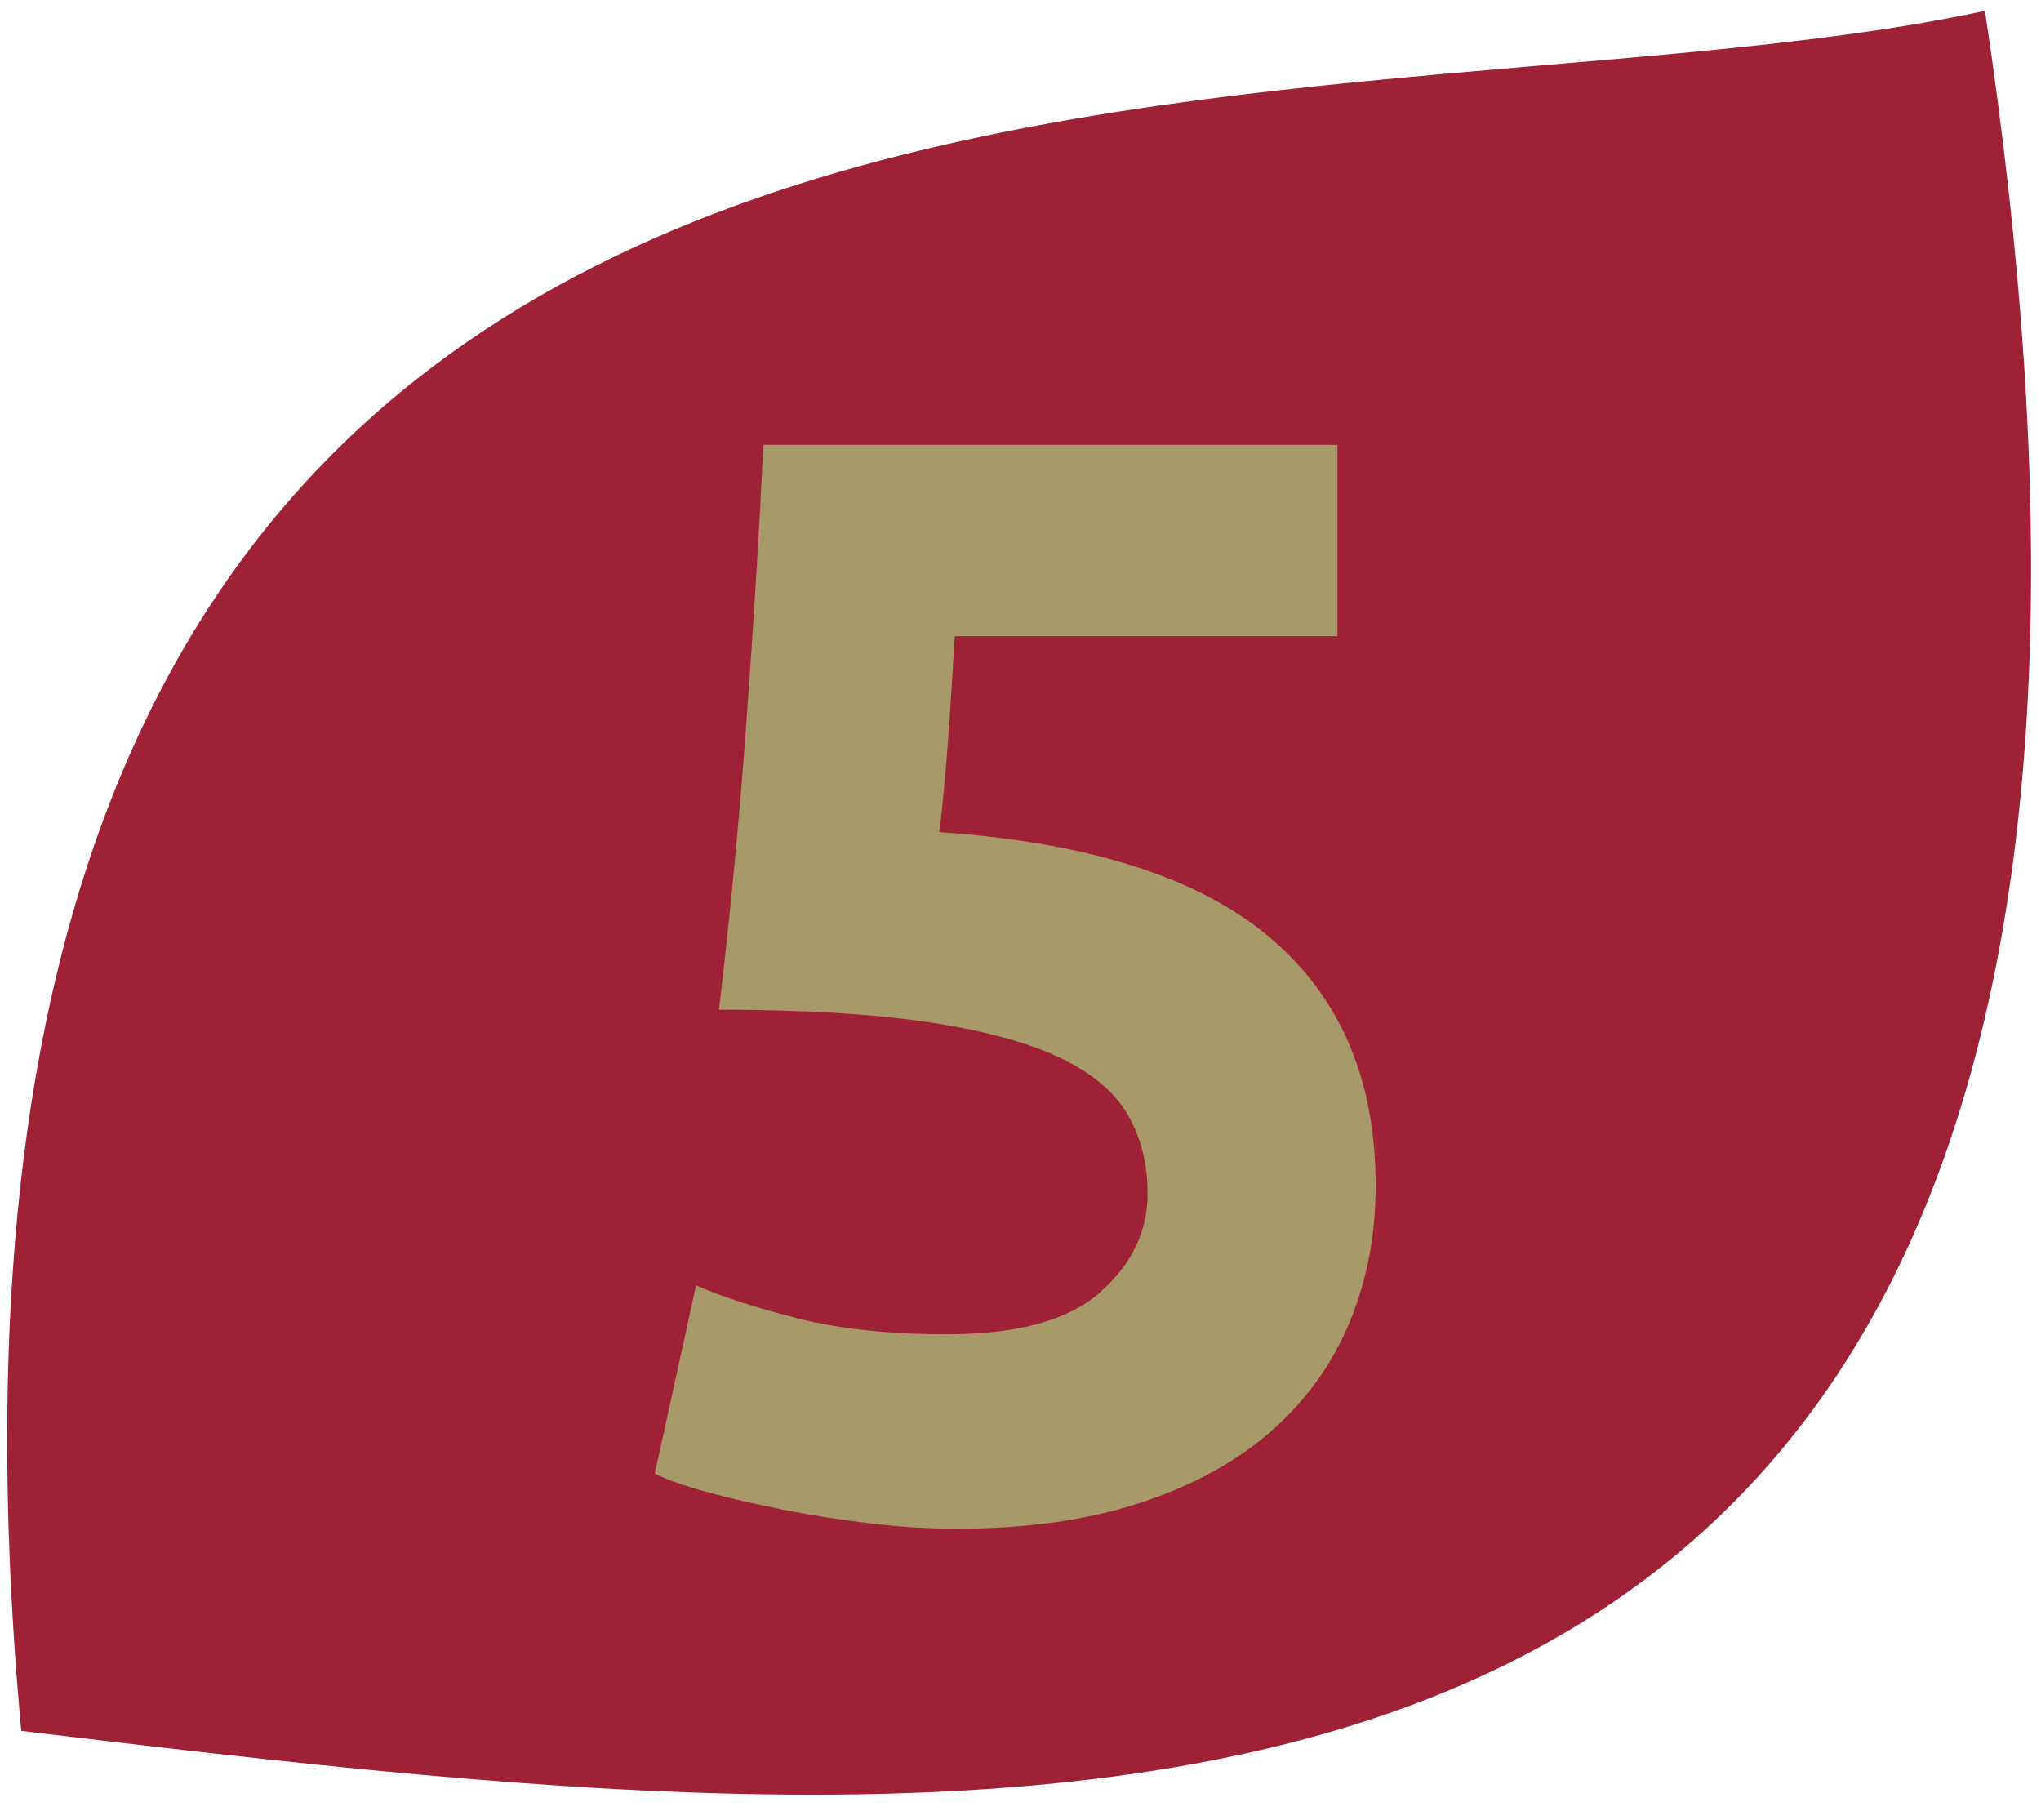 <?xml version="1.0" encoding="UTF-8"?>
<svg xmlns="http://www.w3.org/2000/svg" id="Ebene_1" version="1.1" viewBox="0 0 100 89.147">
  <defs>
    <style>
      .st0 {
        fill: #a89968;
      }

      .st1 {
        isolation: isolate;
      }

      .st2 {
        fill: #9e2136;
      }
    </style>
  </defs>
  <path class="st2" d="M97.255.529C111.946,98.072,52.117,90.899,1.041,84.795-7.318-6.416,62.57,8.009,97.255.529h0Z"></path>
  <g class="st1">
    <g class="st1">
      <path class="st0" d="M56.228,58.466c0-1.45-.325-2.737-.976-3.862s-1.775-2.062-3.375-2.812-3.75-1.324-6.449-1.726c-2.7-.399-6.101-.6-10.2-.6.55-4.651 1-9.375,1.35-14.175.349-4.801.625-9.301.825-13.5h28.125v9.375h-18.75c-.101,1.8-.213,3.537-.337,5.212-.125,1.676-.262,3.139-.413,4.388,7.3.5,12.688,2.213,16.162,5.138,3.475,2.925,5.213,6.988,5.213,12.188,0,2.399-.426,4.625-1.275,6.675-.85,2.051-2.125,3.825-3.824,5.325-1.701,1.5-3.838,2.675-6.412,3.524-2.576.85-5.588,1.275-9.038,1.275-1.35,0-2.763-.088-4.237-.263-1.476-.176-2.9-.4-4.275-.675-1.375-.274-2.613-.562-3.712-.862-1.1-.3-1.95-.601-2.55-.9l2.025-9.225c1.249.551,2.899,1.087,4.95,1.612,2.049.525,4.5.787,7.35.787,3.45,0,5.949-.687,7.5-2.062,1.549-1.374,2.325-2.986,2.325-4.837Z"></path>
    </g>
  </g>
</svg>
